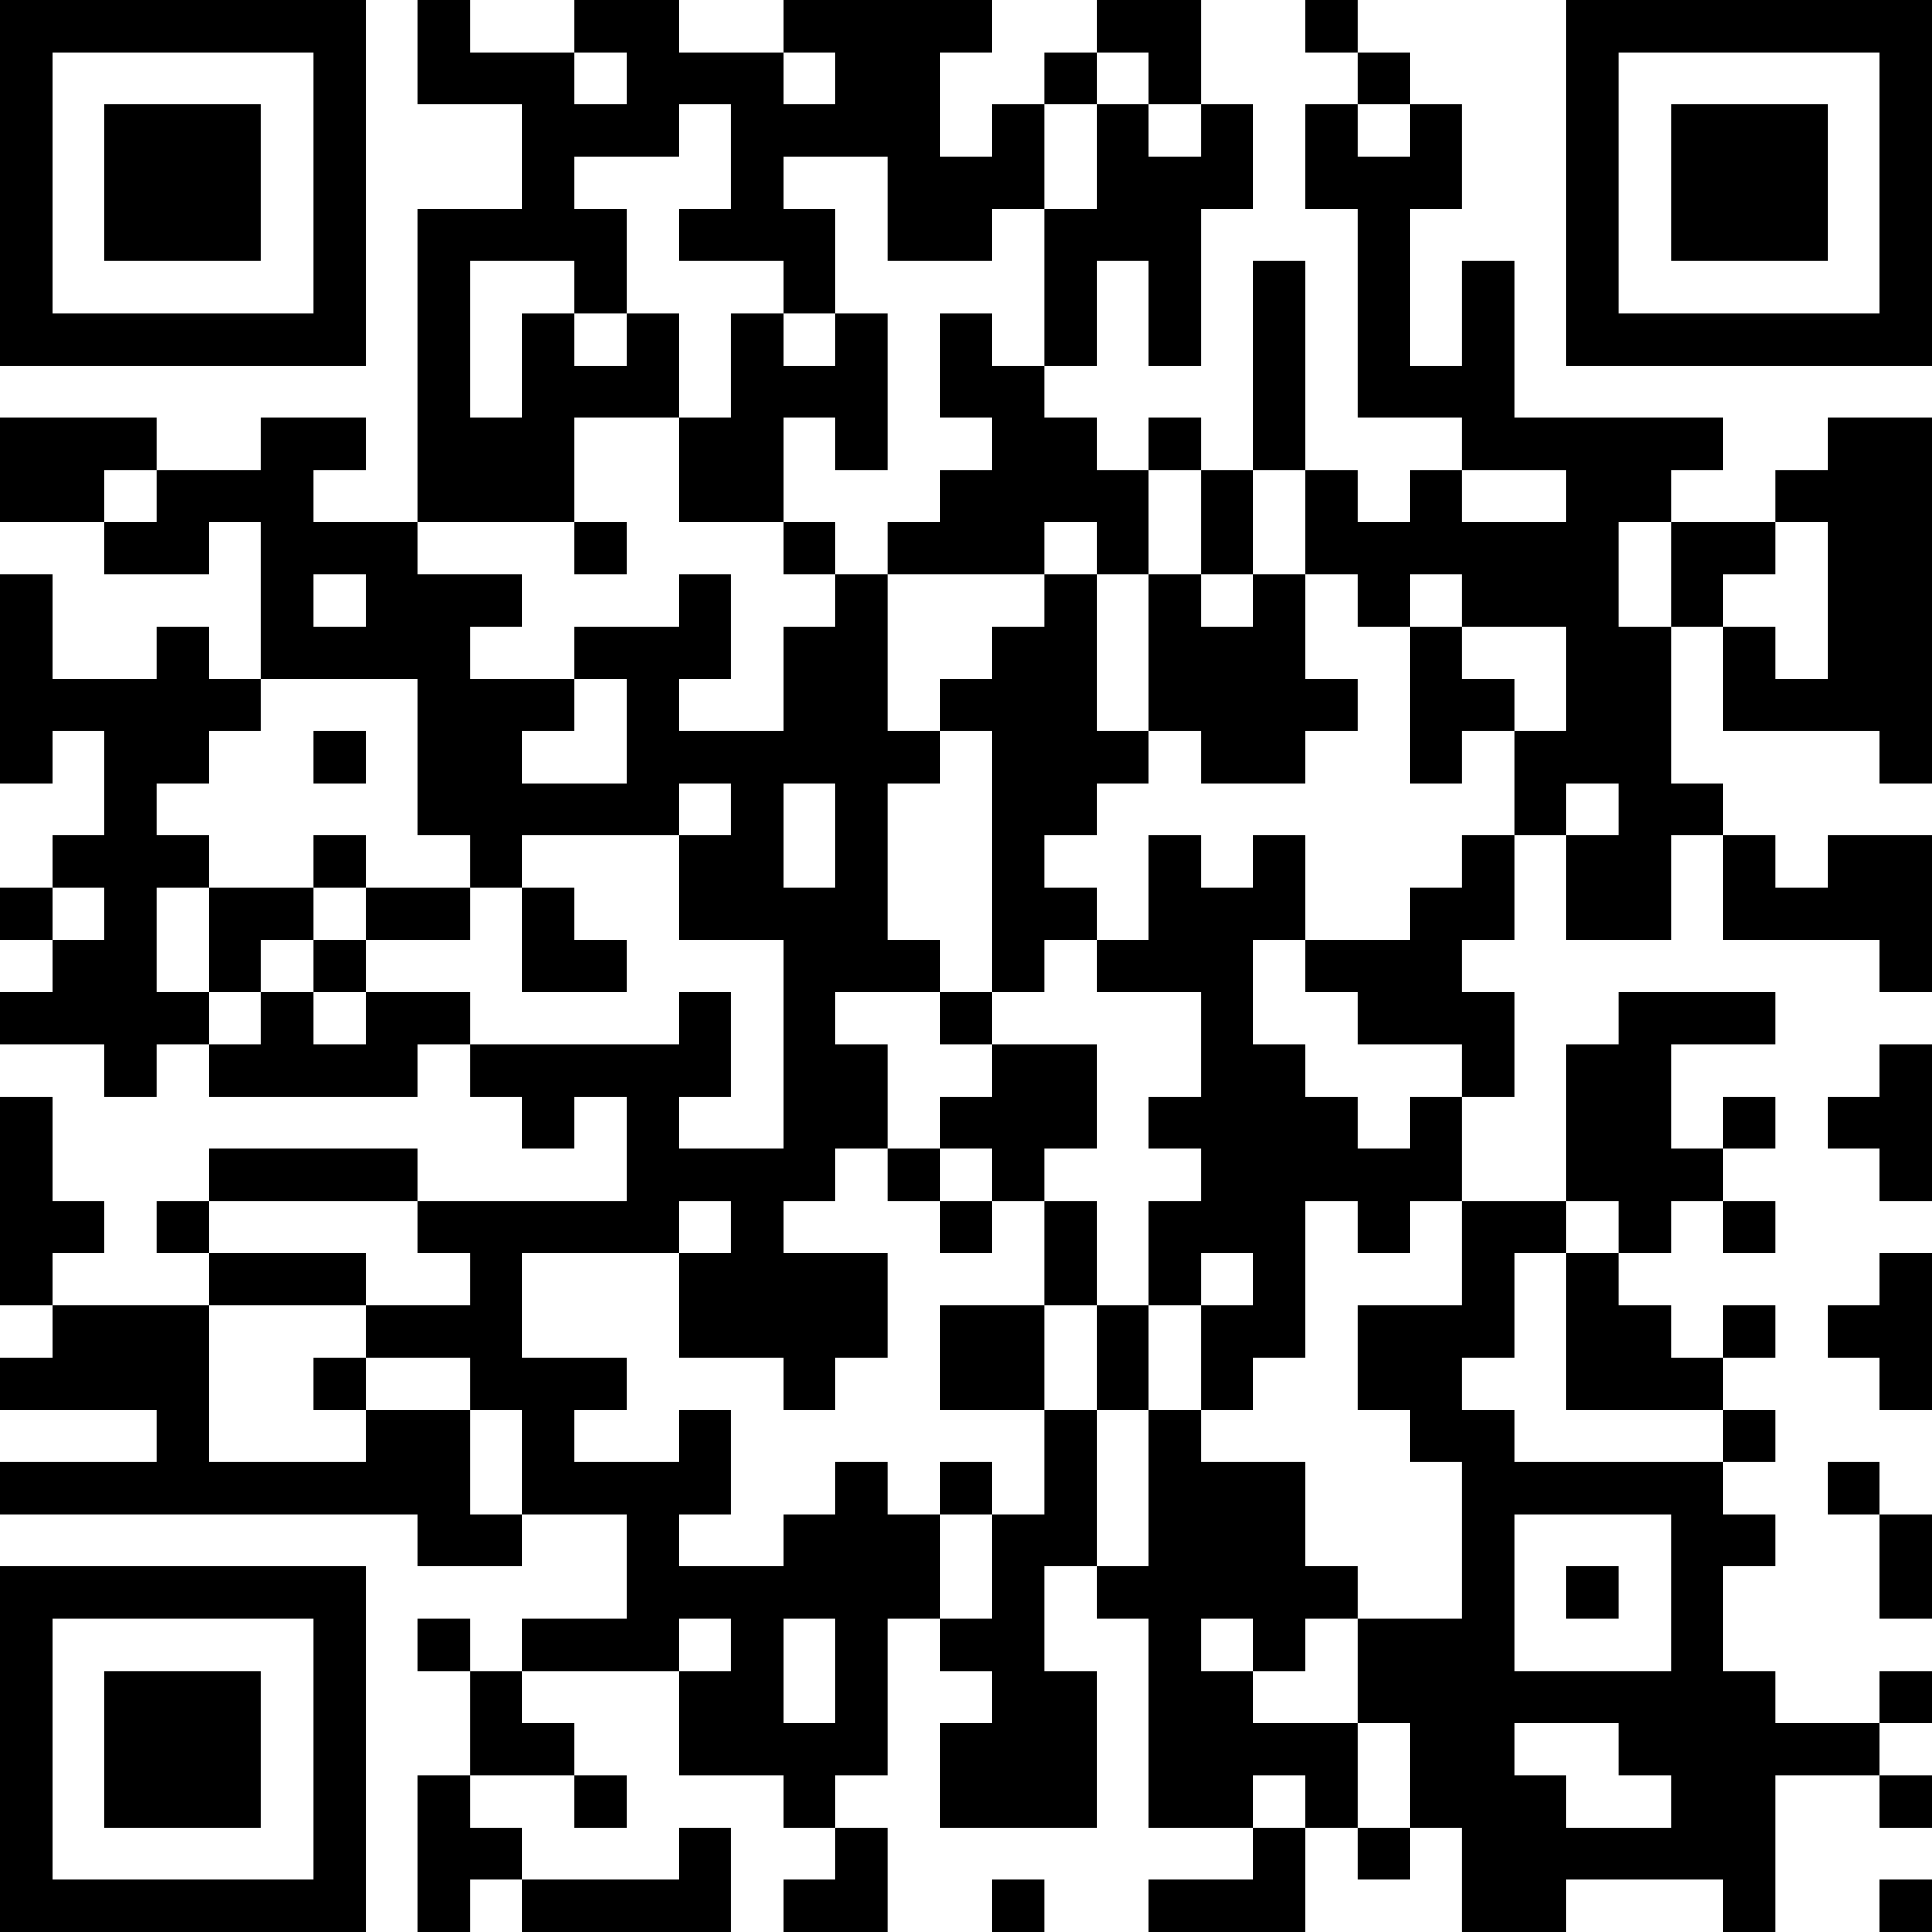 <?xml version="1.0" encoding="UTF-8"?>
<svg xmlns="http://www.w3.org/2000/svg" version="1.1" width="400" height="400" viewBox="0 0 400 400"><rect x="0" y="0" width="400" height="400" fill="#ffffff"/><g transform="scale(10.811)"><g transform="translate(0,0)"><path fill-rule="evenodd" d="M8 0L8 2L10 2L10 4L8 4L8 10L6 10L6 9L7 9L7 8L5 8L5 9L3 9L3 8L0 8L0 10L2 10L2 11L4 11L4 10L5 10L5 13L4 13L4 12L3 12L3 13L1 13L1 11L0 11L0 15L1 15L1 14L2 14L2 16L1 16L1 17L0 17L0 18L1 18L1 19L0 19L0 20L2 20L2 21L3 21L3 20L4 20L4 21L8 21L8 20L9 20L9 21L10 21L10 22L11 22L11 21L12 21L12 23L8 23L8 22L4 22L4 23L3 23L3 24L4 24L4 25L1 25L1 24L2 24L2 23L1 23L1 21L0 21L0 25L1 25L1 26L0 26L0 27L3 27L3 28L0 28L0 29L8 29L8 30L10 30L10 29L12 29L12 31L10 31L10 32L9 32L9 31L8 31L8 32L9 32L9 34L8 34L8 37L9 37L9 36L10 36L10 37L14 37L14 35L13 35L13 36L10 36L10 35L9 35L9 34L11 34L11 35L12 35L12 34L11 34L11 33L10 33L10 32L13 32L13 34L15 34L15 35L16 35L16 36L15 36L15 37L17 37L17 35L16 35L16 34L17 34L17 31L18 31L18 32L19 32L19 33L18 33L18 35L21 35L21 32L20 32L20 30L21 30L21 31L22 31L22 35L24 35L24 36L22 36L22 37L25 37L25 35L26 35L26 36L27 36L27 35L28 35L28 37L30 37L30 36L33 36L33 37L34 37L34 34L36 34L36 35L37 35L37 34L36 34L36 33L37 33L37 32L36 32L36 33L34 33L34 32L33 32L33 30L34 30L34 29L33 29L33 28L34 28L34 27L33 27L33 26L34 26L34 25L33 25L33 26L32 26L32 25L31 25L31 24L32 24L32 23L33 23L33 24L34 24L34 23L33 23L33 22L34 22L34 21L33 21L33 22L32 22L32 20L34 20L34 19L31 19L31 20L30 20L30 23L28 23L28 21L29 21L29 19L28 19L28 18L29 18L29 16L30 16L30 18L32 18L32 16L33 16L33 18L36 18L36 19L37 19L37 16L35 16L35 17L34 17L34 16L33 16L33 15L32 15L32 12L33 12L33 14L36 14L36 15L37 15L37 8L35 8L35 9L34 9L34 10L32 10L32 9L33 9L33 8L29 8L29 5L28 5L28 7L27 7L27 4L28 4L28 2L27 2L27 1L26 1L26 0L25 0L25 1L26 1L26 2L25 2L25 4L26 4L26 8L28 8L28 9L27 9L27 10L26 10L26 9L25 9L25 5L24 5L24 9L23 9L23 8L22 8L22 9L21 9L21 8L20 8L20 7L21 7L21 5L22 5L22 7L23 7L23 4L24 4L24 2L23 2L23 0L21 0L21 1L20 1L20 2L19 2L19 3L18 3L18 1L19 1L19 0L15 0L15 1L13 1L13 0L11 0L11 1L9 1L9 0ZM11 1L11 2L12 2L12 1ZM15 1L15 2L16 2L16 1ZM21 1L21 2L20 2L20 4L19 4L19 5L17 5L17 3L15 3L15 4L16 4L16 6L15 6L15 5L13 5L13 4L14 4L14 2L13 2L13 3L11 3L11 4L12 4L12 6L11 6L11 5L9 5L9 8L10 8L10 6L11 6L11 7L12 7L12 6L13 6L13 8L11 8L11 10L8 10L8 11L10 11L10 12L9 12L9 13L11 13L11 14L10 14L10 15L12 15L12 13L11 13L11 12L13 12L13 11L14 11L14 13L13 13L13 14L15 14L15 12L16 12L16 11L17 11L17 14L18 14L18 15L17 15L17 18L18 18L18 19L16 19L16 20L17 20L17 22L16 22L16 23L15 23L15 24L17 24L17 26L16 26L16 27L15 27L15 26L13 26L13 24L14 24L14 23L13 23L13 24L10 24L10 26L12 26L12 27L11 27L11 28L13 28L13 27L14 27L14 29L13 29L13 30L15 30L15 29L16 29L16 28L17 28L17 29L18 29L18 31L19 31L19 29L20 29L20 27L21 27L21 30L22 30L22 27L23 27L23 28L25 28L25 30L26 30L26 31L25 31L25 32L24 32L24 31L23 31L23 32L24 32L24 33L26 33L26 35L27 35L27 33L26 33L26 31L28 31L28 28L27 28L27 27L26 27L26 25L28 25L28 23L27 23L27 24L26 24L26 23L25 23L25 26L24 26L24 27L23 27L23 25L24 25L24 24L23 24L23 25L22 25L22 23L23 23L23 22L22 22L22 21L23 21L23 19L21 19L21 18L22 18L22 16L23 16L23 17L24 17L24 16L25 16L25 18L24 18L24 20L25 20L25 21L26 21L26 22L27 22L27 21L28 21L28 20L26 20L26 19L25 19L25 18L27 18L27 17L28 17L28 16L29 16L29 14L30 14L30 12L28 12L28 11L27 11L27 12L26 12L26 11L25 11L25 9L24 9L24 11L23 11L23 9L22 9L22 11L21 11L21 10L20 10L20 11L17 11L17 10L18 10L18 9L19 9L19 8L18 8L18 6L19 6L19 7L20 7L20 4L21 4L21 2L22 2L22 3L23 3L23 2L22 2L22 1ZM26 2L26 3L27 3L27 2ZM14 6L14 8L13 8L13 10L15 10L15 11L16 11L16 10L15 10L15 8L16 8L16 9L17 9L17 6L16 6L16 7L15 7L15 6ZM2 9L2 10L3 10L3 9ZM28 9L28 10L30 10L30 9ZM11 10L11 11L12 11L12 10ZM31 10L31 12L32 12L32 10ZM34 10L34 11L33 11L33 12L34 12L34 13L35 13L35 10ZM6 11L6 12L7 12L7 11ZM20 11L20 12L19 12L19 13L18 13L18 14L19 14L19 19L18 19L18 20L19 20L19 21L18 21L18 22L17 22L17 23L18 23L18 24L19 24L19 23L20 23L20 25L18 25L18 27L20 27L20 25L21 25L21 27L22 27L22 25L21 25L21 23L20 23L20 22L21 22L21 20L19 20L19 19L20 19L20 18L21 18L21 17L20 17L20 16L21 16L21 15L22 15L22 14L23 14L23 15L25 15L25 14L26 14L26 13L25 13L25 11L24 11L24 12L23 12L23 11L22 11L22 14L21 14L21 11ZM27 12L27 15L28 15L28 14L29 14L29 13L28 13L28 12ZM5 13L5 14L4 14L4 15L3 15L3 16L4 16L4 17L3 17L3 19L4 19L4 20L5 20L5 19L6 19L6 20L7 20L7 19L9 19L9 20L13 20L13 19L14 19L14 21L13 21L13 22L15 22L15 18L13 18L13 16L14 16L14 15L13 15L13 16L10 16L10 17L9 17L9 16L8 16L8 13ZM6 14L6 15L7 15L7 14ZM15 15L15 17L16 17L16 15ZM30 15L30 16L31 16L31 15ZM6 16L6 17L4 17L4 19L5 19L5 18L6 18L6 19L7 19L7 18L9 18L9 17L7 17L7 16ZM1 17L1 18L2 18L2 17ZM6 17L6 18L7 18L7 17ZM10 17L10 19L12 19L12 18L11 18L11 17ZM36 20L36 21L35 21L35 22L36 22L36 23L37 23L37 20ZM18 22L18 23L19 23L19 22ZM4 23L4 24L7 24L7 25L4 25L4 28L7 28L7 27L9 27L9 29L10 29L10 27L9 27L9 26L7 26L7 25L9 25L9 24L8 24L8 23ZM30 23L30 24L29 24L29 26L28 26L28 27L29 27L29 28L33 28L33 27L30 27L30 24L31 24L31 23ZM36 24L36 25L35 25L35 26L36 26L36 27L37 27L37 24ZM6 26L6 27L7 27L7 26ZM18 28L18 29L19 29L19 28ZM35 28L35 29L36 29L36 31L37 31L37 29L36 29L36 28ZM29 29L29 32L32 32L32 29ZM30 30L30 31L31 31L31 30ZM13 31L13 32L14 32L14 31ZM15 31L15 33L16 33L16 31ZM29 33L29 34L30 34L30 35L32 35L32 34L31 34L31 33ZM24 34L24 35L25 35L25 34ZM19 36L19 37L20 37L20 36ZM36 36L36 37L37 37L37 36ZM0 0L0 7L7 7L7 0ZM1 1L1 6L6 6L6 1ZM2 2L2 5L5 5L5 2ZM30 0L30 7L37 7L37 0ZM31 1L31 6L36 6L36 1ZM32 2L32 5L35 5L35 2ZM0 30L0 37L7 37L7 30ZM1 31L1 36L6 36L6 31ZM2 32L2 35L5 35L5 32Z" fill="#000000"/></g></g></svg>
